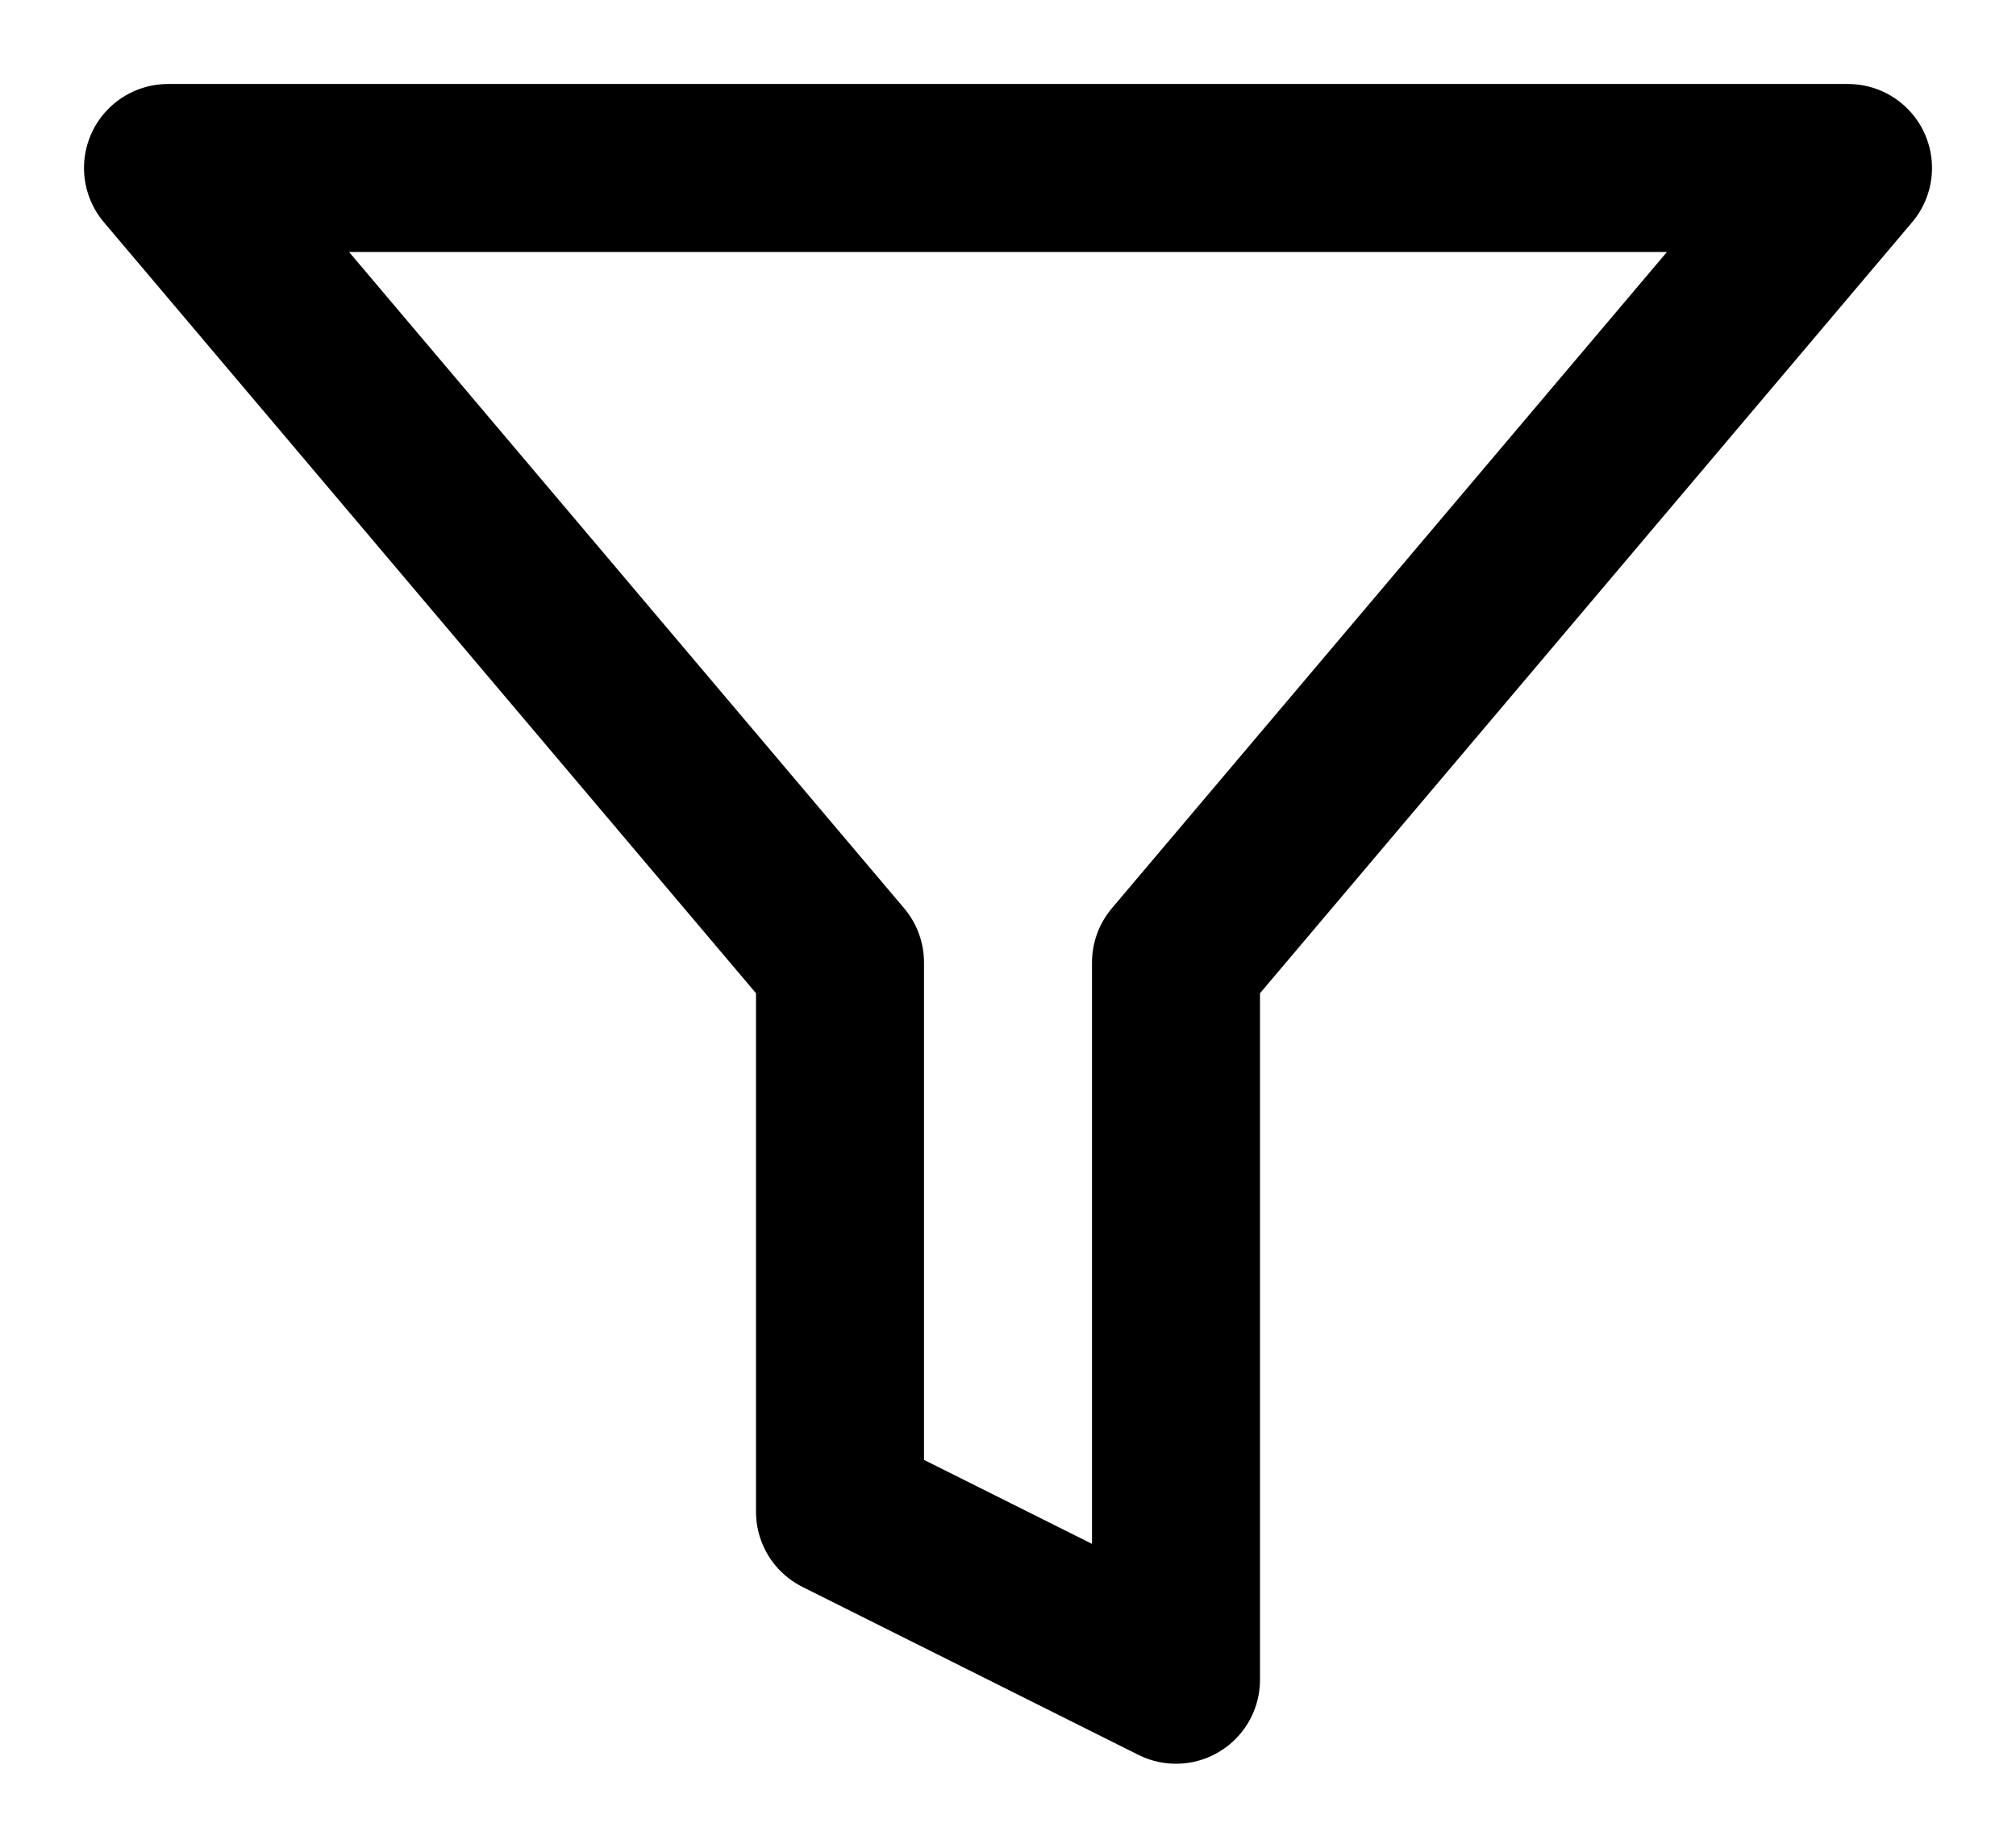 <svg width="12" height="11" viewBox="0 0 12 11" fill="none" xmlns="http://www.w3.org/2000/svg">
<path id="Vector" d="M11 1H1L5 5.73V9L7 10V5.73L11 1Z" stroke="black" stroke-linecap="round" stroke-linejoin="round"/>
</svg>
